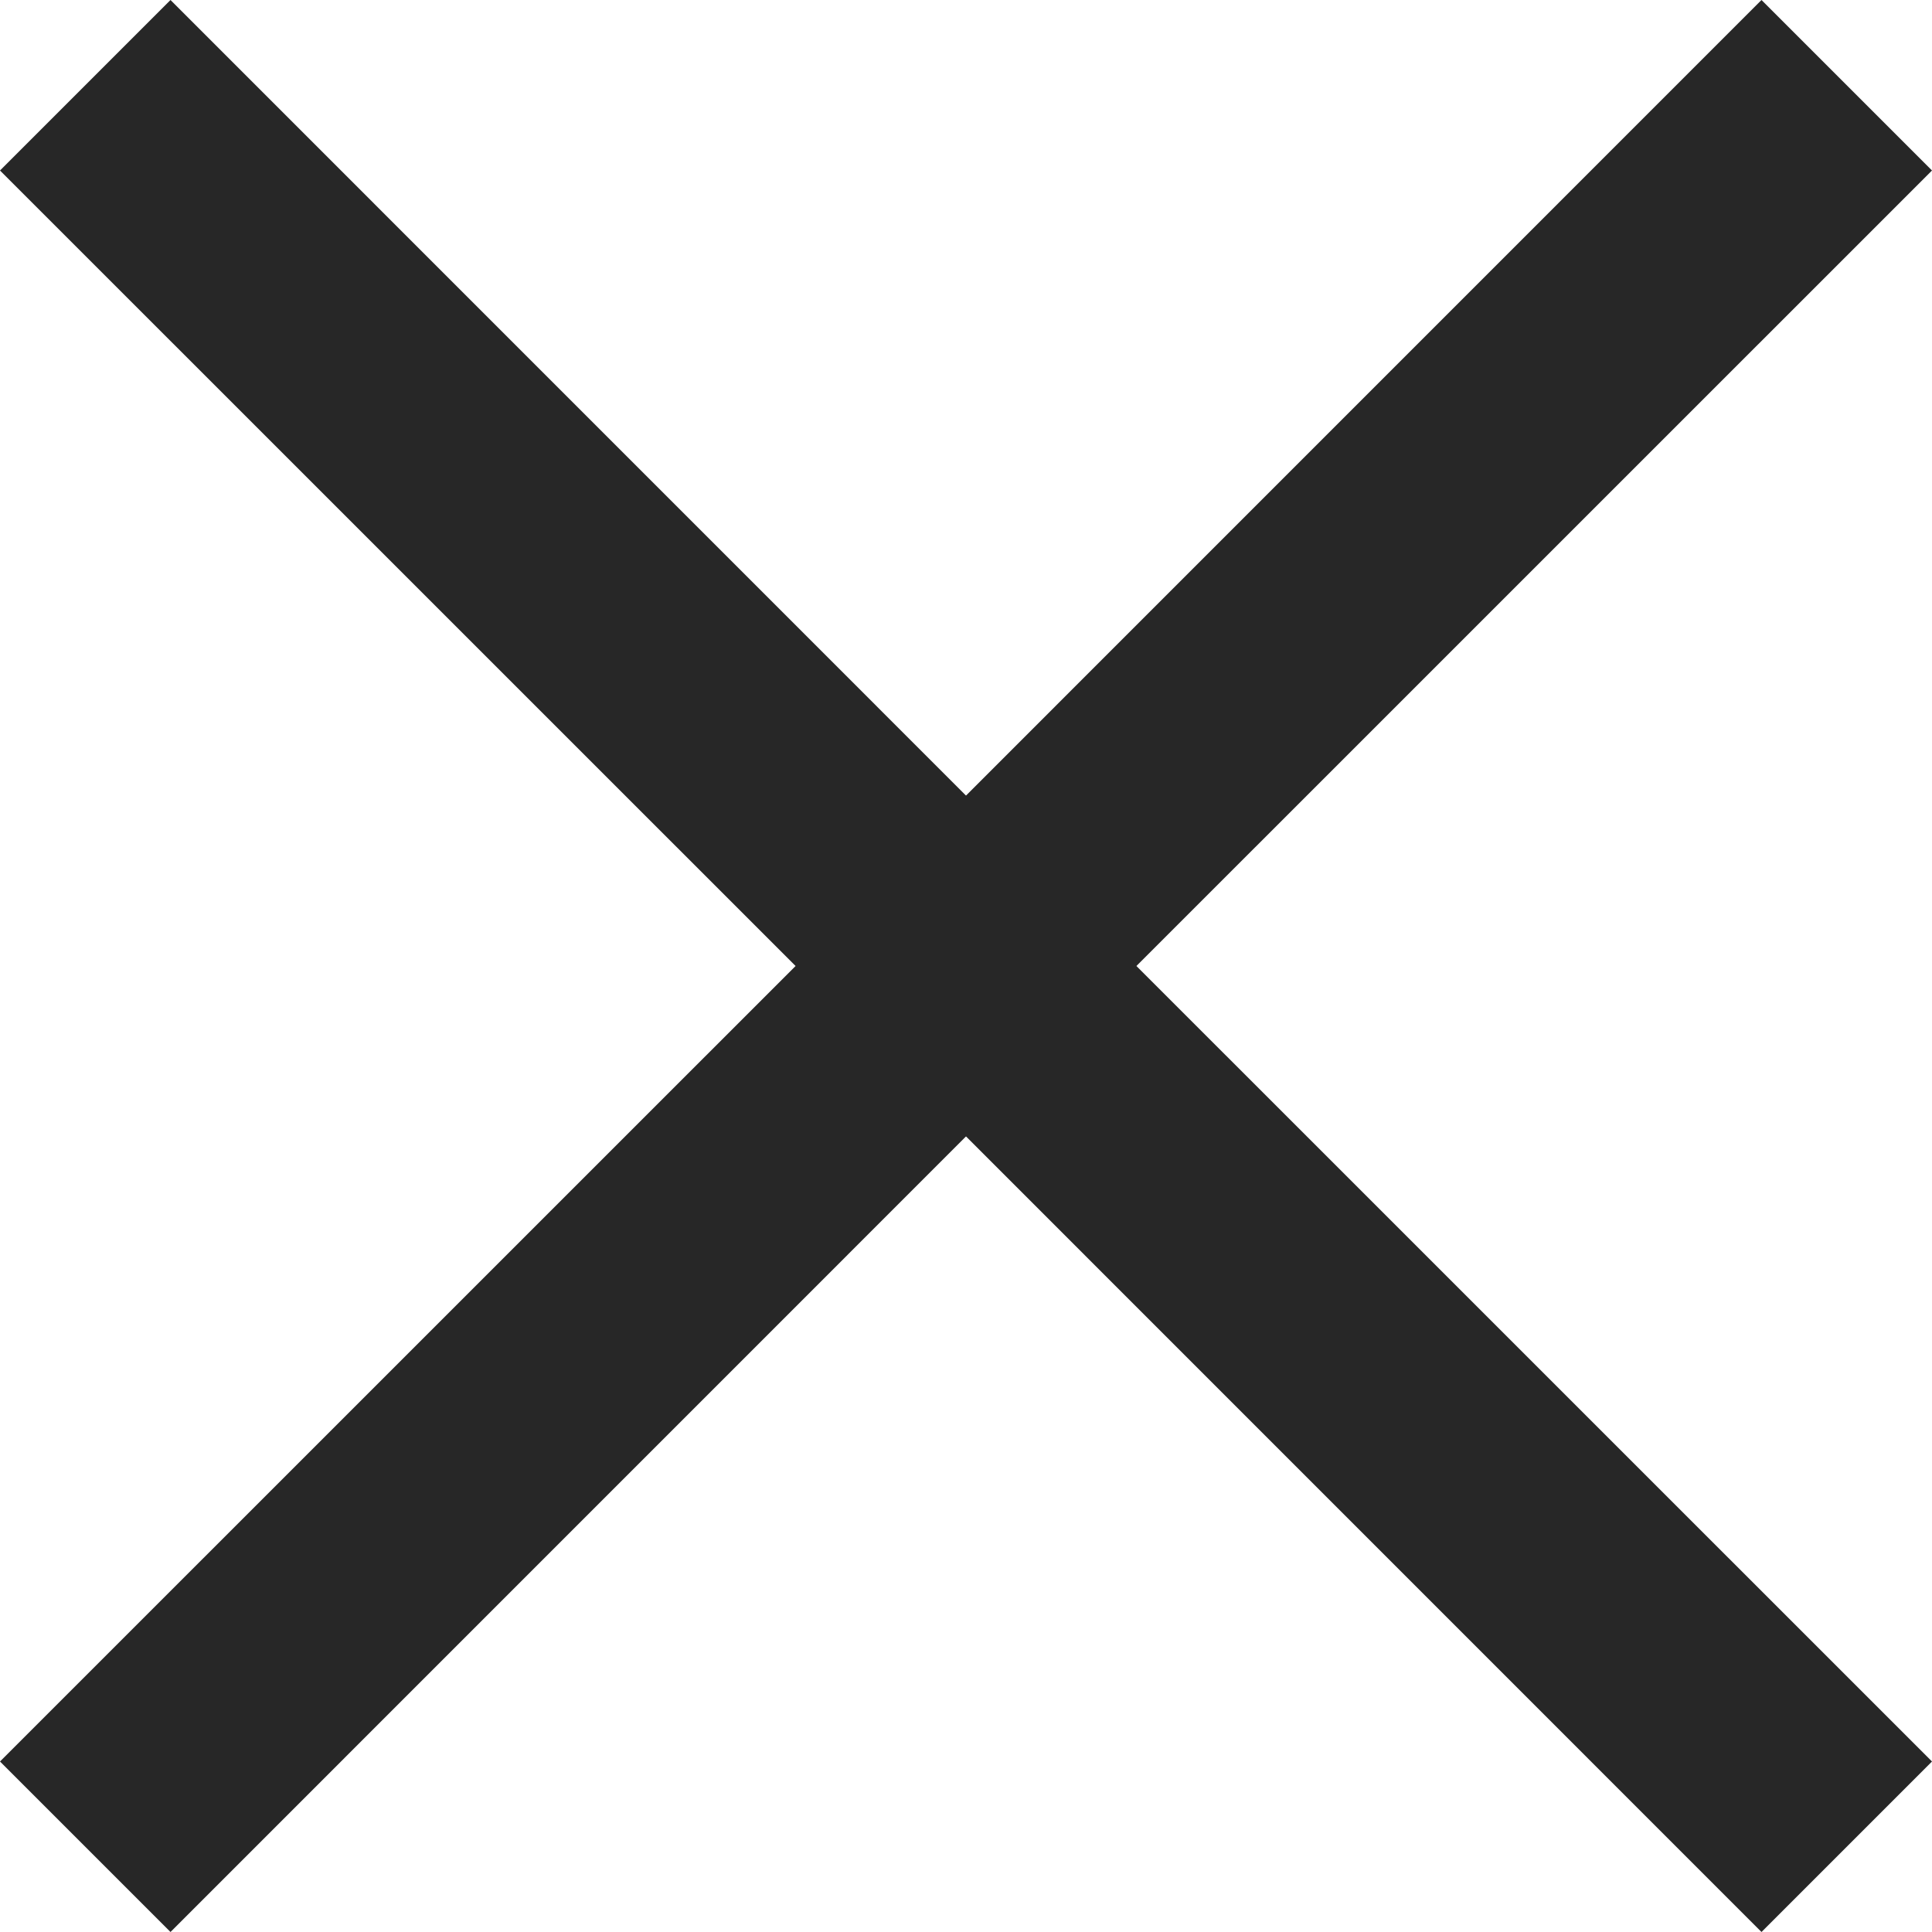 <svg width="24" height="24" viewBox="0 0 24 24" version="1.1" xmlns="http://www.w3.org/2000/svg"><g id="assets/icons/ic_close_dark" stroke="none" stroke-width="1" fill="none" fill-rule="evenodd"><path d="M21.882 0L24 2.118 14.117 12 24 21.882 21.882 24 12 14.117 2.118 24 0 21.882 9.883 12 0 2.118 2.118 0 12 9.883 21.882 0z" id="Combined-Shape" fill="#272727"/></g></svg>